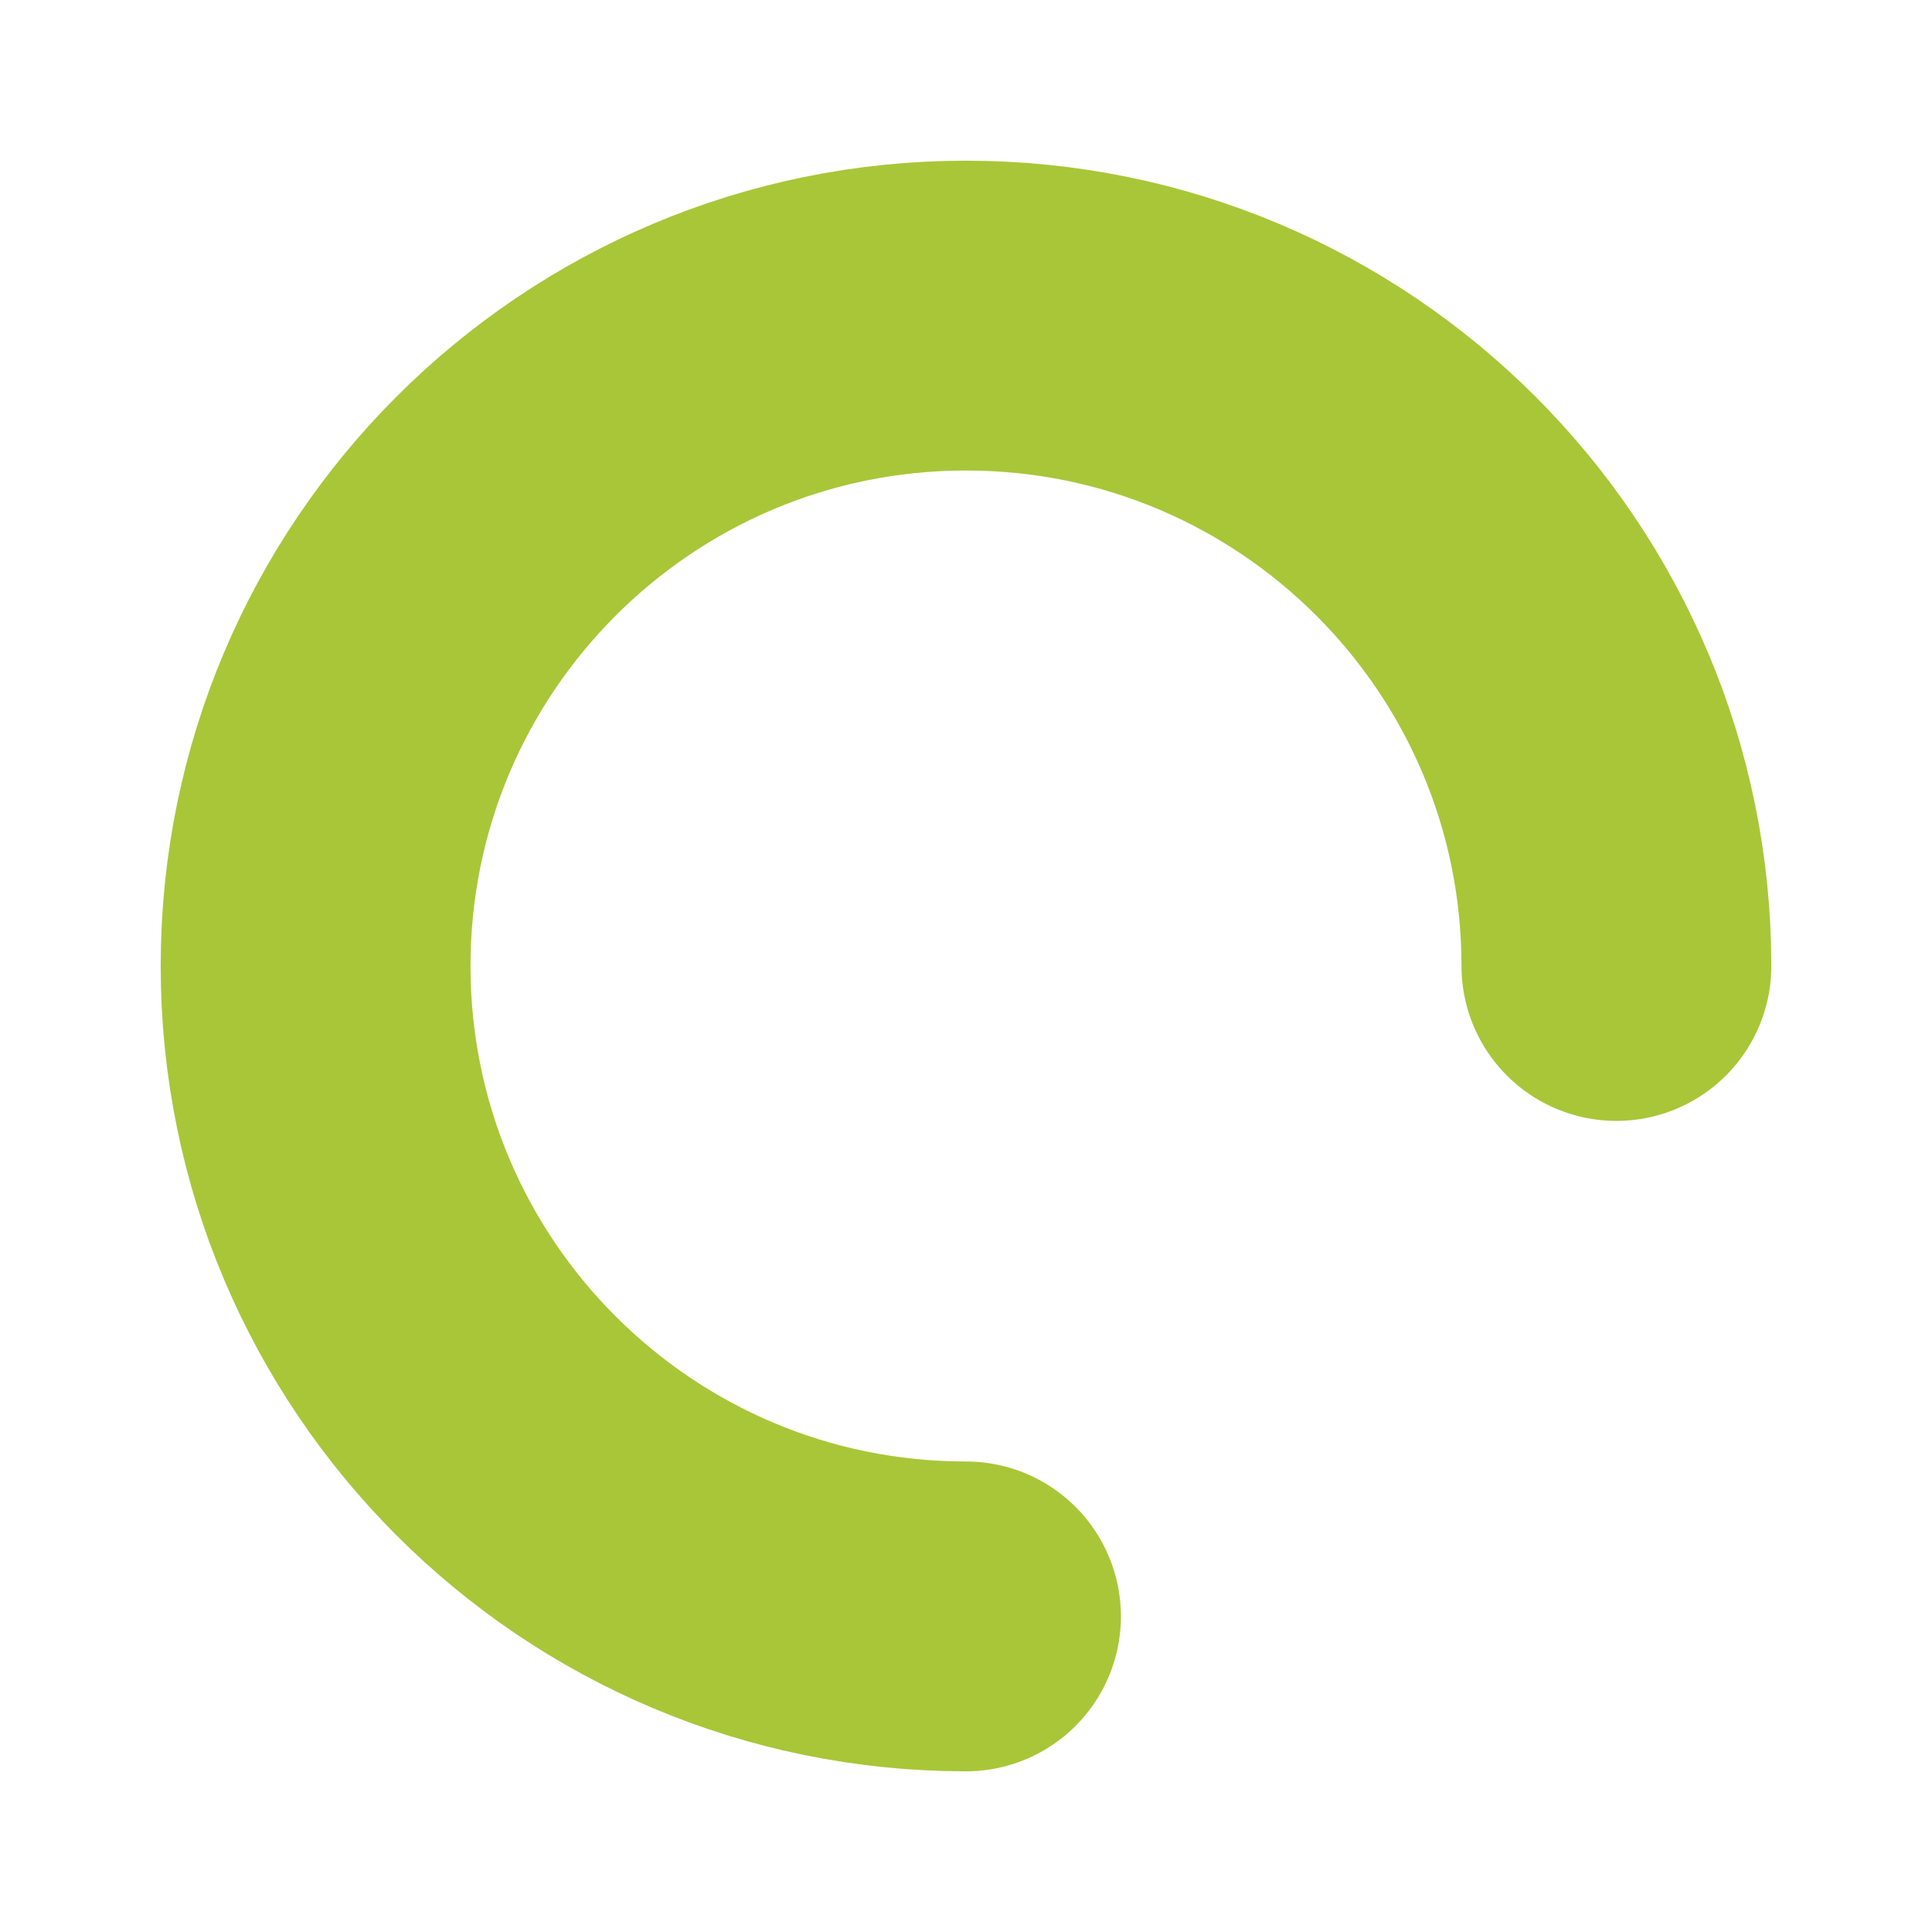 <?xml version="1.0" encoding="utf-8"?>
<!-- Generator: Adobe Illustrator 23.1.1, SVG Export Plug-In . SVG Version: 6.00 Build 0)  -->
<svg version="1.1" id="Layer_1" xmlns="http://www.w3.org/2000/svg" xmlns:xlink="http://www.w3.org/1999/xlink" x="0px" y="0px"
	 viewBox="0 0 93.54 93.54" style="enable-background:new 0 0 93.54 93.54;" xml:space="preserve">
<style type="text/css">
	.st0{fill:none;stroke:#A9C638;stroke-width:15;stroke-linecap:round;stroke-miterlimit:10;}
</style>
<path id="Ellipse_46_1_" class="st0" d="M46.77,78.26c-17.39,0-31.49-14.1-31.49-31.49s14.1-31.49,31.49-31.49
	s31.49,14.1,31.49,31.49"/>
</svg>

